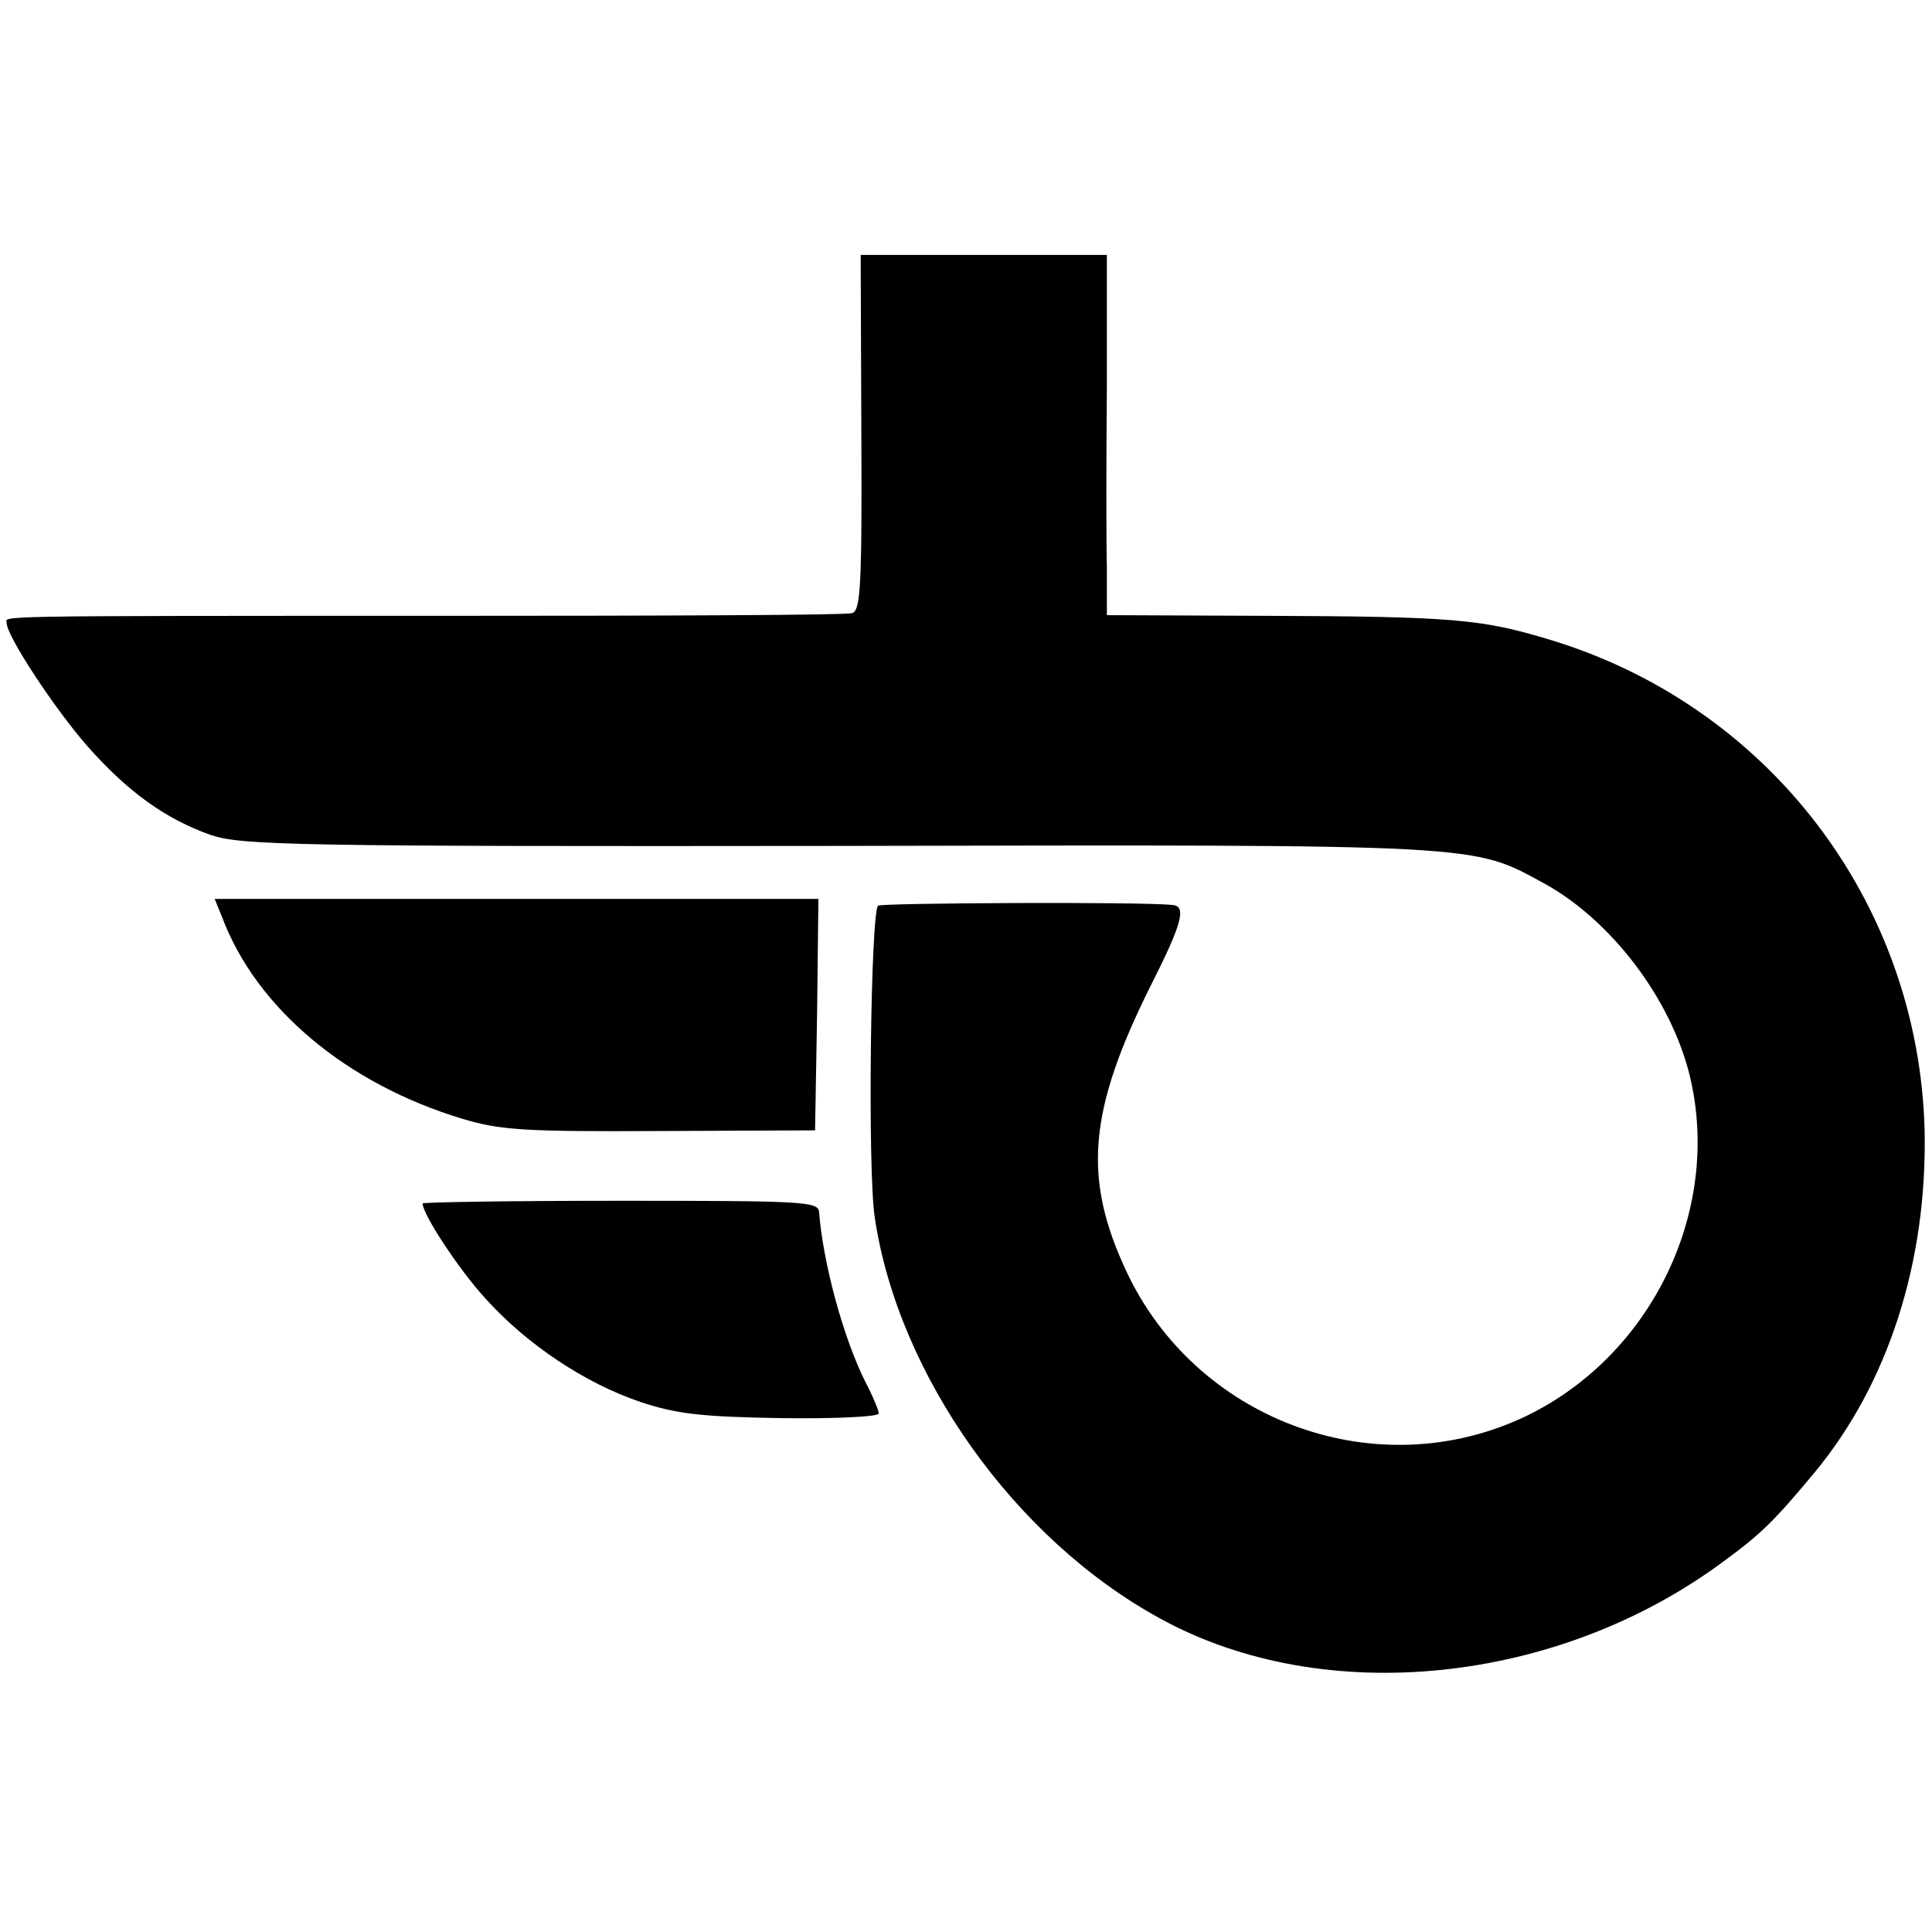 <?xml version="1.0" standalone="no"?>
<!DOCTYPE svg PUBLIC "-//W3C//DTD SVG 20010904//EN"
 "http://www.w3.org/TR/2001/REC-SVG-20010904/DTD/svg10.dtd">
<svg version="1.0" xmlns="http://www.w3.org/2000/svg"
 width="288pt" height="288pt" viewBox="0 0 288 288"
 preserveAspectRatio="xMidYMid meet">
<g transform="translate(0,288) scale(0.1,-0.1)"
fill="#000000" stroke="none">
<path d="M1284 2235 c1 -228 -1 -266 -14 -269 -8 -3 -280 -4 -605 -4 -701 0
-655 0 -655 -11 0 -19 71 -127 120 -183 61 -69 117 -109 185 -133 46 -15 125
-17 935 -16 966 2 944 3 1052 -56 100 -55 189 -172 217 -287 49 -204 -61 -425
-255 -512 -220 -98 -482 1 -585 221 -65 139 -57 239 37 427 46 91 53 117 32
119 -49 5 -431 3 -439 -1 -11 -8 -16 -393 -5 -465 35 -235 209 -480 426 -598
244 -134 593 -98 840 86 56 41 75 60 135 132 110 133 168 314 164 510 -9 342
-235 636 -564 733 -97 29 -141 33 -415 34 l-240 1 0 71 c-1 39 -1 160 0 269
l0 197 -183 0 -184 0 1 -265z"/>
<path d="M331 1513 c51 -136 186 -249 359 -301 57 -17 93 -19 295 -18 l230 1
3 173 2 172 -450 0 -450 0 11 -27z"/>
<path d="M630 1086 c0 -16 53 -97 93 -141 62 -69 149 -127 232 -155 54 -18 92
-22 210 -24 80 -1 145 2 145 7 0 4 -8 24 -19 45 -34 67 -64 179 -70 255 -1 16
-22 17 -296 17 -162 0 -295 -2 -295 -4z"/>
</g>
</svg>
